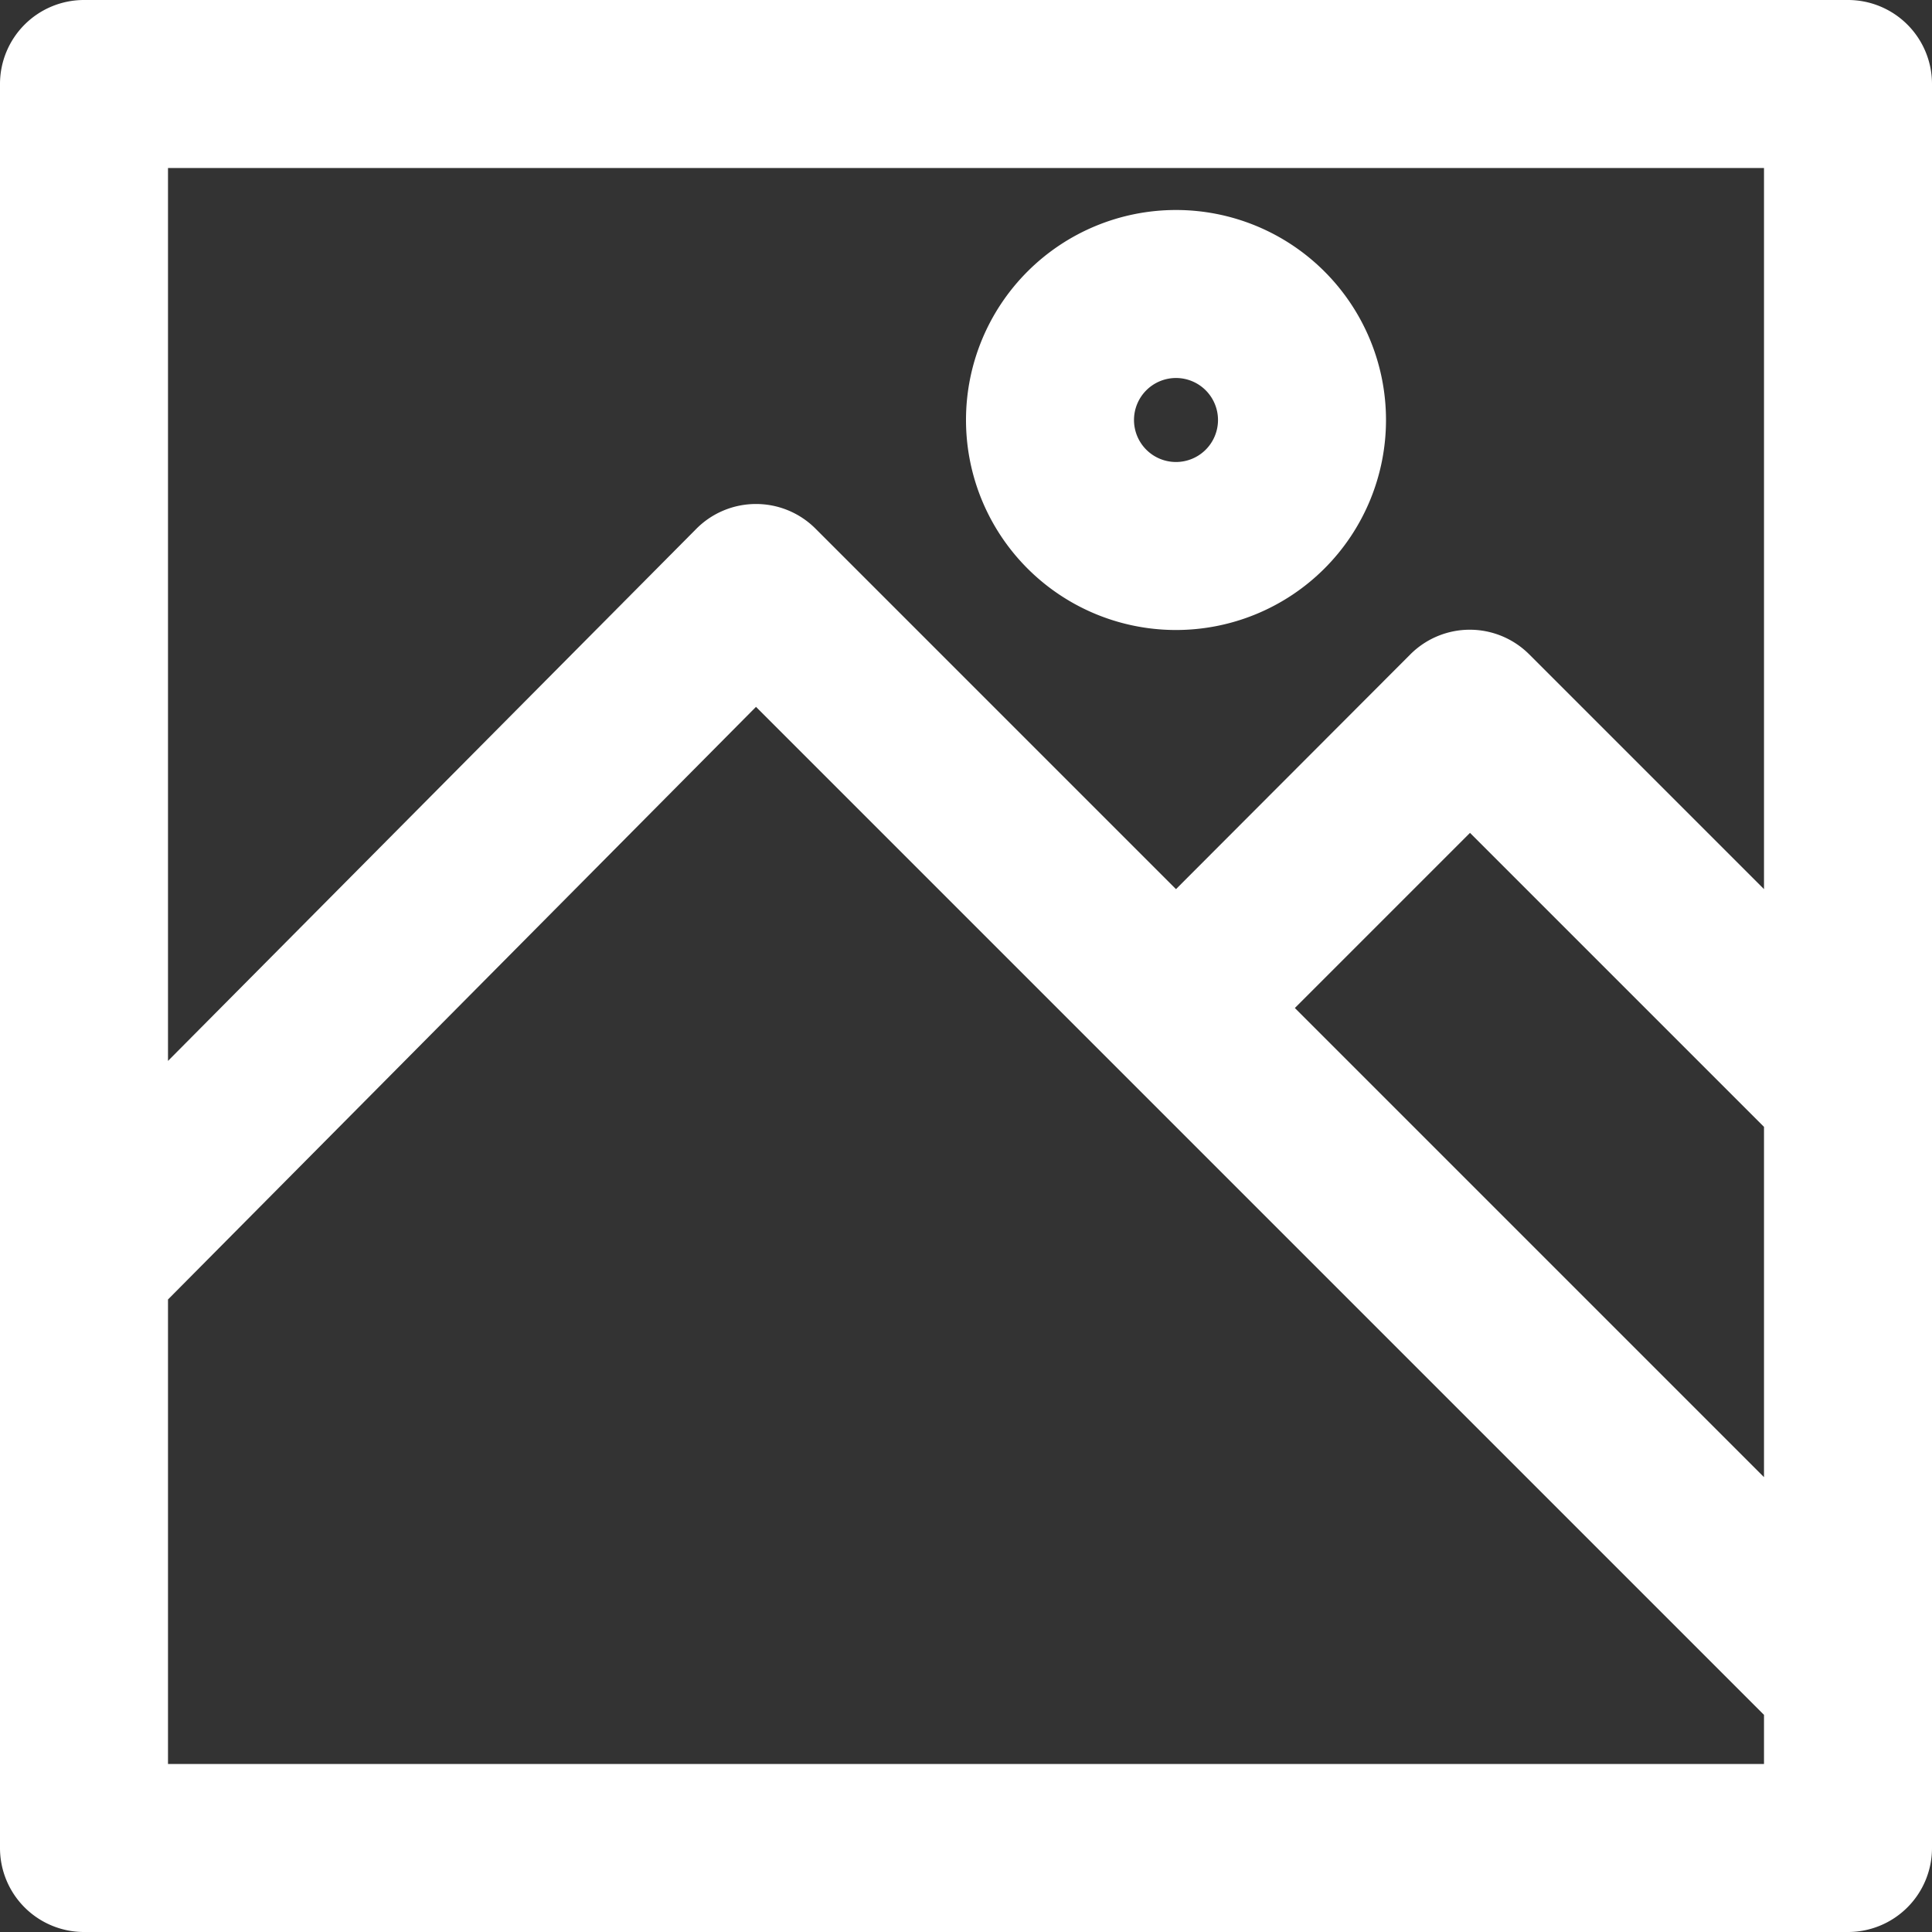 <?xml version="1.0" encoding="UTF-8" standalone="no"?><svg xmlns="http://www.w3.org/2000/svg" xmlns:xlink="http://www.w3.org/1999/xlink" data-name="Layer 26" fill="#ffffff" height="46" preserveAspectRatio="xMidYMid meet" version="1" viewBox="2.0 2.0 46.0 46.0" width="46" zoomAndPan="magnify"><rect x="2.0" y="2.0" width="46.0" height="46.0" fill="#333333" stroke="none"/><g id="change1_1"><path d="M46,2H4A2,2,0,0,0,2,4V32.12H2V46a2,2,0,0,0,2,2H46a2,2,0,0,0,2-2V4A2,2,0,0,0,46,2ZM44,37.17L32.83,26,37,21.83l7,7v8.34ZM44,6V23.17l-5.59-5.59a2,2,0,0,0-2.83,0L30,23.17l-8.59-8.59A2,2,0,0,0,20,14h0a2,2,0,0,0-1.42.59L6,27.26V6H44ZM6,44V32.94L20,18.83l24,24V44H6Z" fill="inherit"/></g><g id="change1_2"><path d="M30,17a5,5,0,1,0-5-5A5,5,0,0,0,30,17Zm0-6a1,1,0,1,1-1,1A1,1,0,0,1,30,11Z" fill="inherit"/></g></svg>